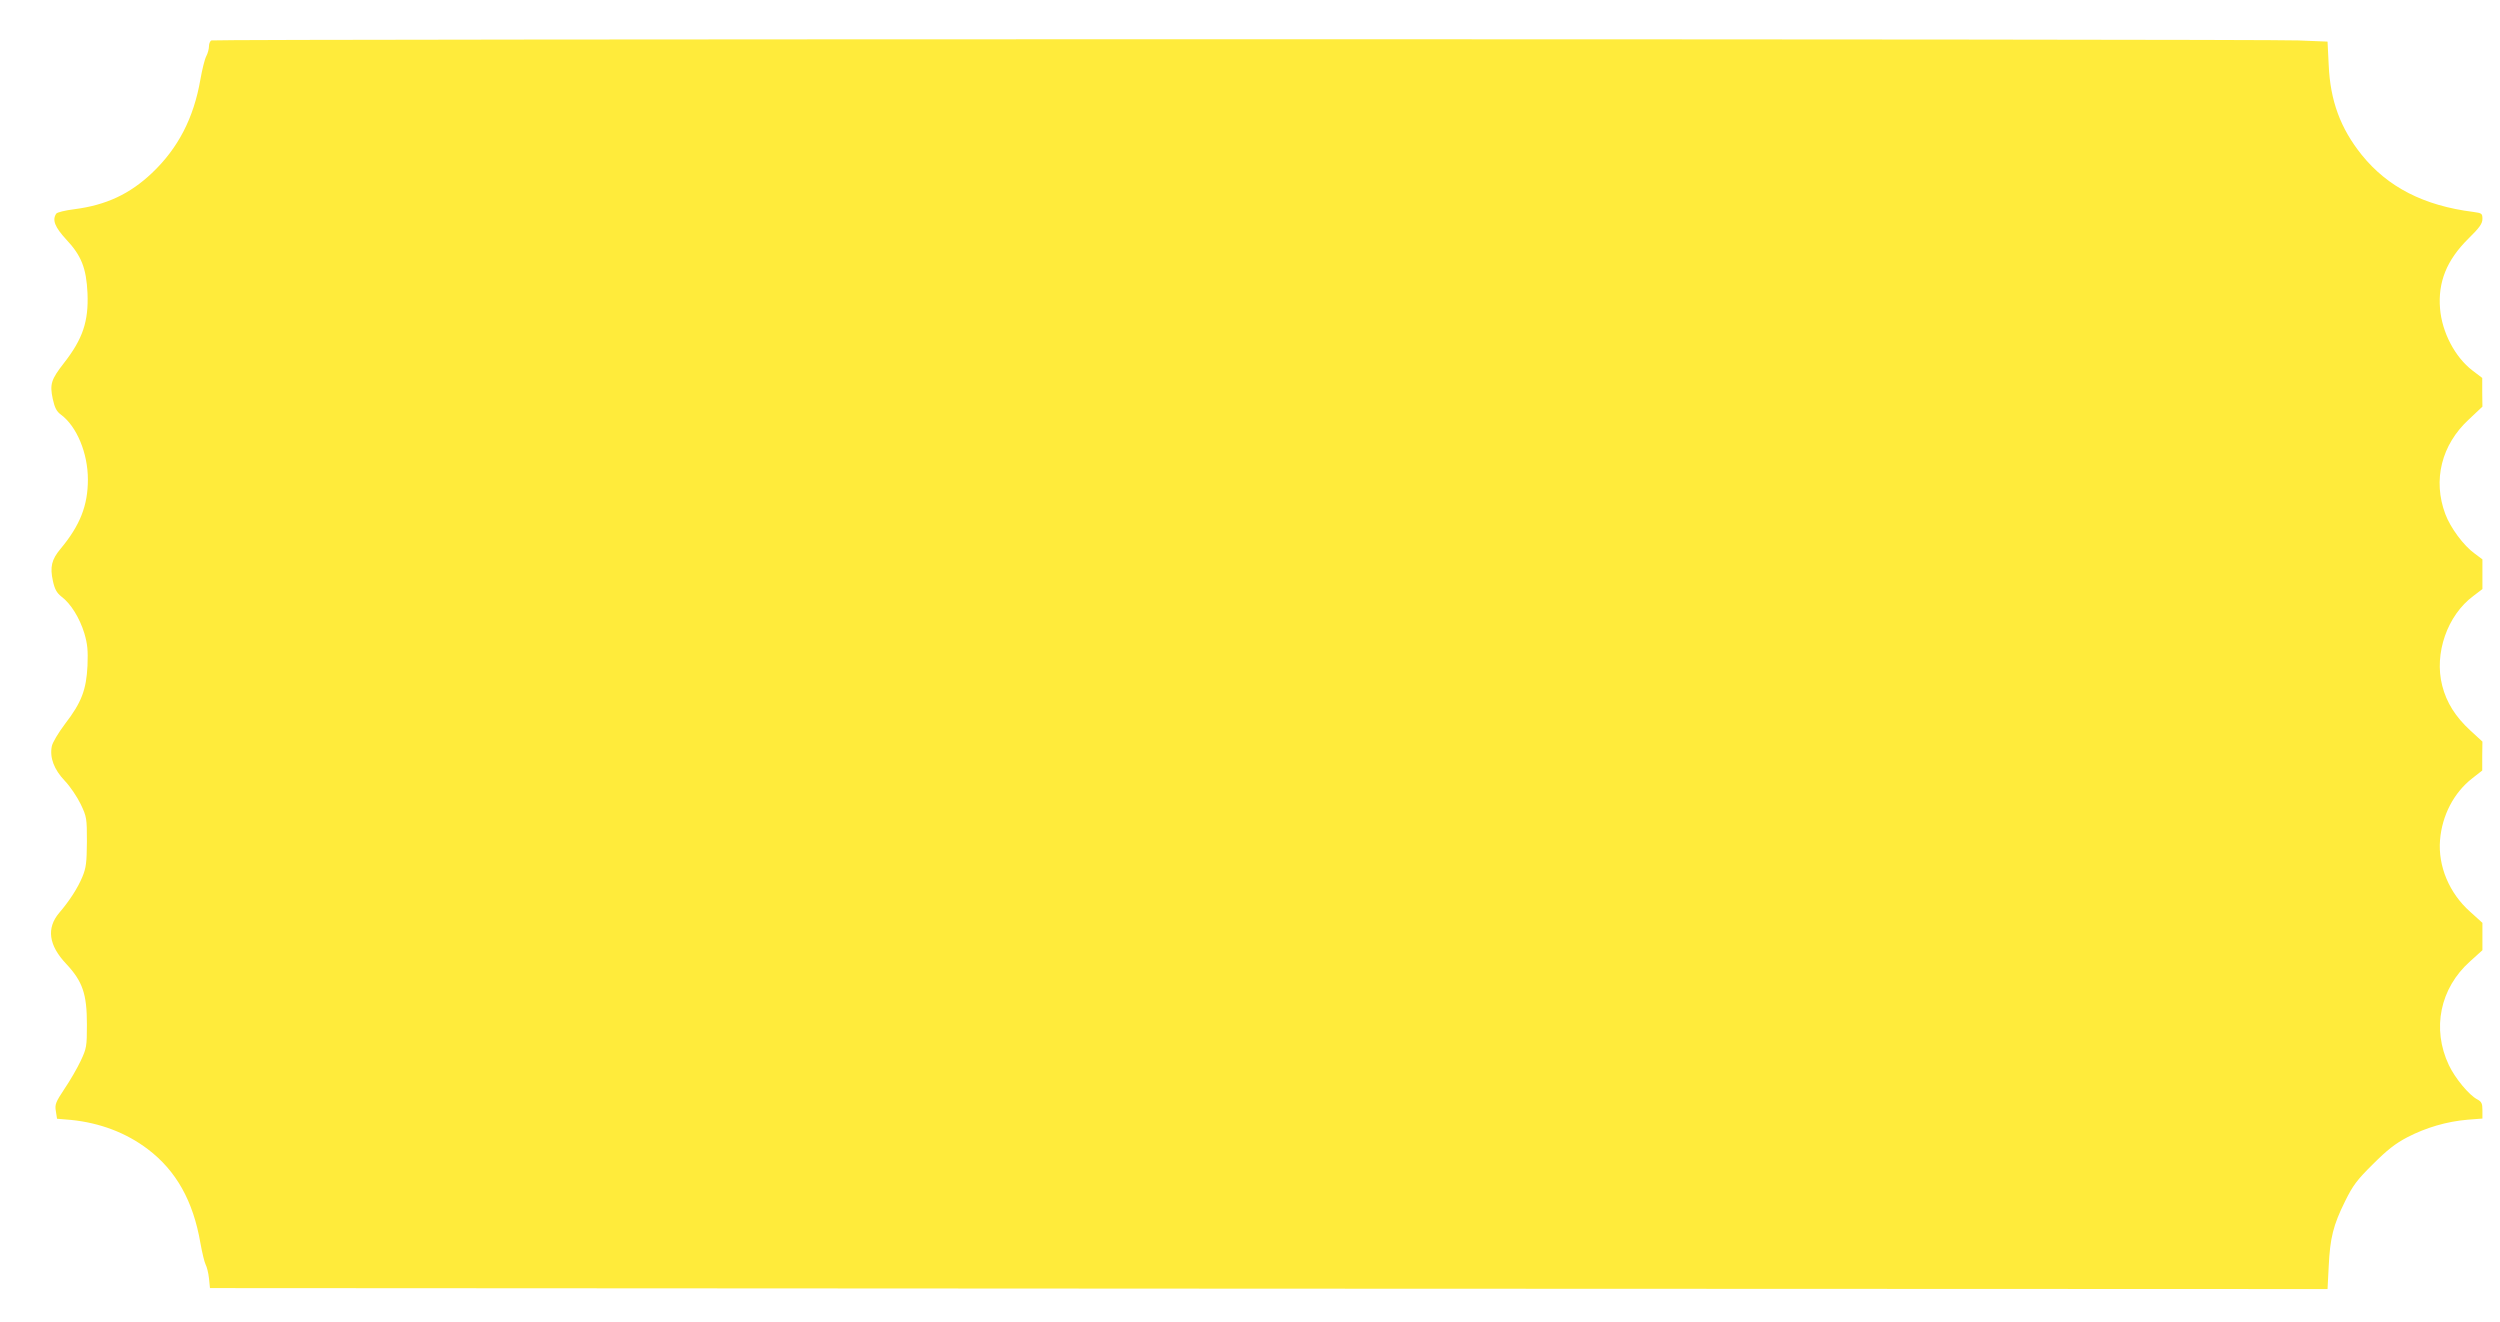 <?xml version="1.0" standalone="no"?>
<!DOCTYPE svg PUBLIC "-//W3C//DTD SVG 20010904//EN"
 "http://www.w3.org/TR/2001/REC-SVG-20010904/DTD/svg10.dtd">
<svg version="1.0" xmlns="http://www.w3.org/2000/svg"
 width="1280pt" height="677pt" viewBox="0 0 1280 677"
 preserveAspectRatio="xMidYMid meet">
<g transform="translate(0,677) scale(0.1,-0.1)"
fill="#ffeb3b" stroke="none">
<path d="M1083 6563 c-7 -2 -13 -16 -13 -29 0 -14 -6 -37 -14 -52 -8 -15 -21
-68 -30 -119 -34 -197 -114 -352 -248 -479 -113 -107 -234 -164 -396 -185 -48
-6 -90 -16 -94 -23 -22 -32 -7 -69 51 -132 77 -82 103 -146 109 -275 6 -144
-24 -234 -120 -357 -66 -85 -74 -108 -58 -184 10 -46 20 -65 42 -81 81 -60
138 -197 138 -332 0 -133 -40 -235 -140 -355 -46 -55 -55 -93 -39 -165 9 -42
20 -61 44 -80 47 -35 93 -109 117 -188 16 -55 19 -86 16 -165 -6 -124 -31
-189 -114 -297 -36 -48 -66 -98 -69 -117 -11 -58 12 -118 66 -175 28 -29 64
-83 82 -120 31 -65 32 -73 32 -193 -1 -106 -4 -133 -23 -179 -24 -58 -66 -123
-119 -185 -66 -78 -54 -166 36 -261 84 -90 106 -154 106 -310 0 -114 -2 -123
-32 -187 -18 -38 -55 -102 -83 -143 -45 -68 -50 -80 -44 -114 l6 -39 72 -6
c147 -15 281 -65 393 -150 145 -110 232 -265 269 -480 9 -50 21 -100 27 -111
6 -11 14 -42 17 -70 l5 -50 5421 -3 5421 -2 6 117 c7 145 23 210 84 333 40 81
61 109 143 190 72 72 114 105 175 137 96 50 203 81 308 90 l77 6 0 42 c0 35
-4 44 -26 56 -43 22 -115 110 -146 176 -88 186 -45 394 109 531 l63 57 0 70 0
70 -63 57 c-107 95 -165 234 -154 367 10 126 71 243 165 316 l51 40 0 74 1 74
-62 57 c-76 70 -122 143 -144 230 -42 164 26 360 160 459 l46 35 0 76 0 76
-40 30 c-56 40 -124 132 -150 202 -65 174 -20 355 121 485 l69 65 -1 73 0 74
-50 38 c-89 68 -156 195 -166 317 -11 136 34 248 144 357 58 57 73 78 73 102
0 28 -3 30 -47 36 -253 32 -438 127 -571 292 -109 136 -161 277 -169 459 l-6
121 -150 6 c-174 8 -10666 8 -10684 0z"/>
</g>
</svg>
